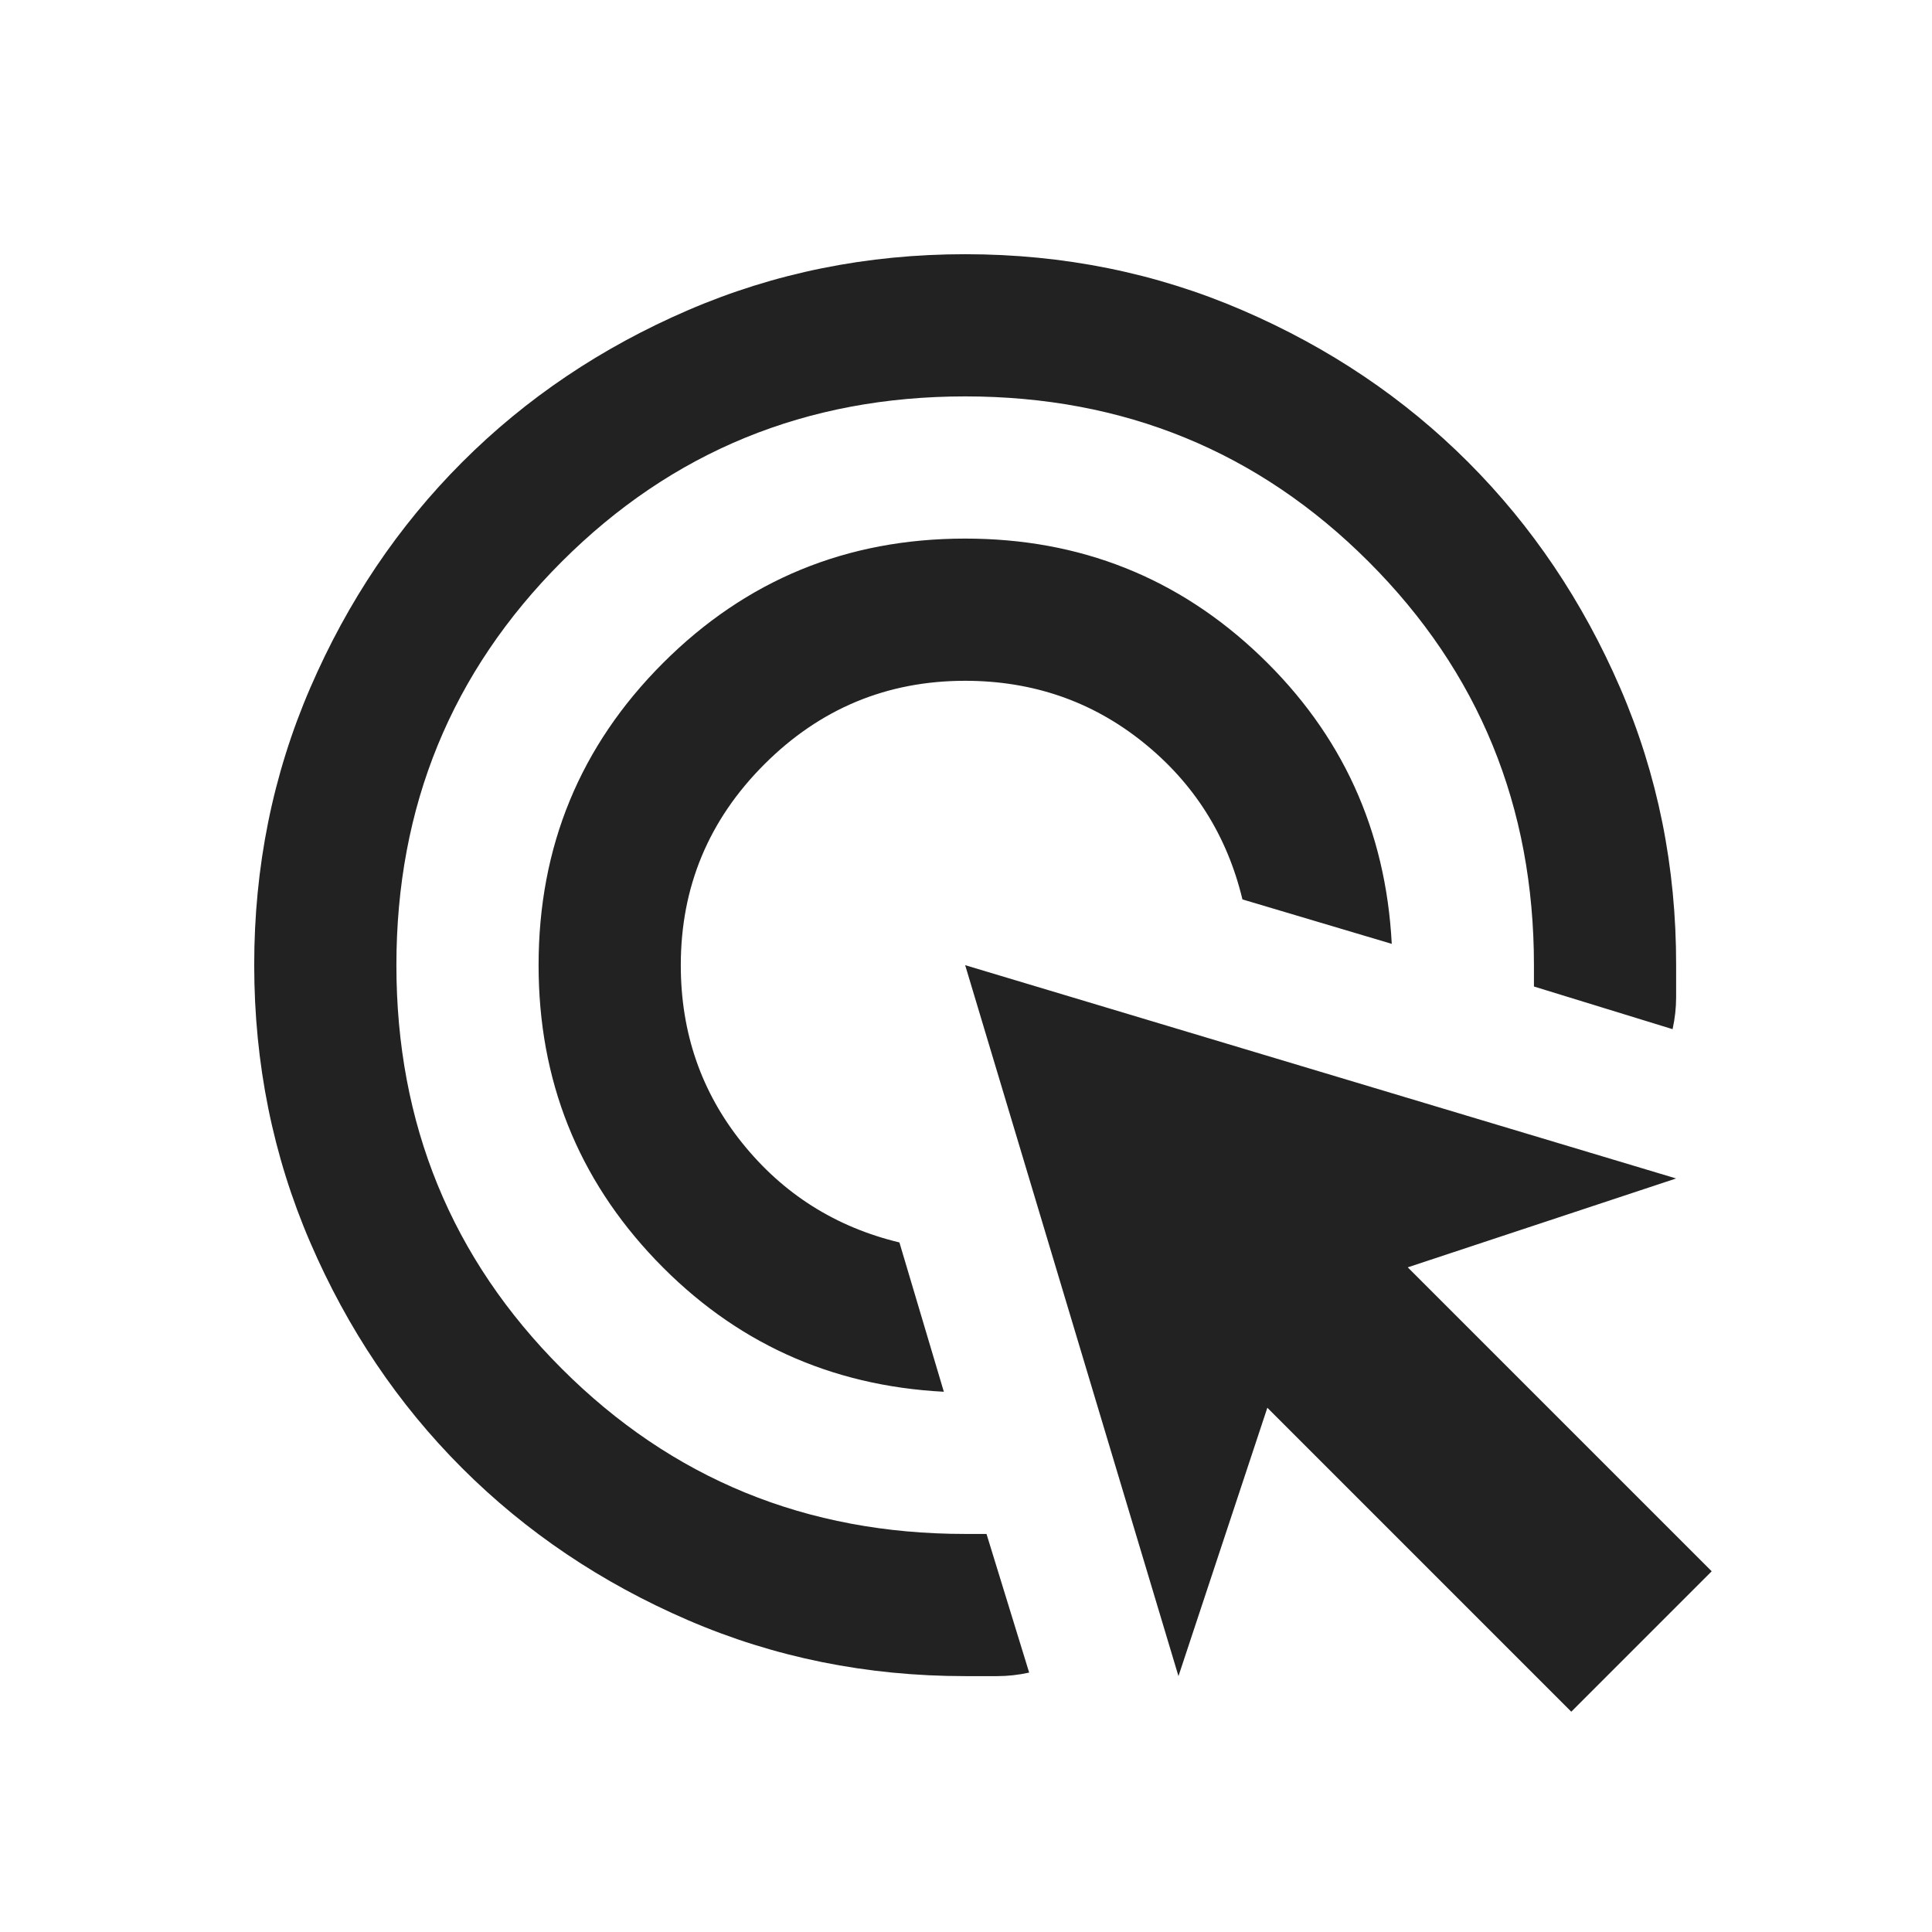 <svg width="114" height="114" viewBox="0 0 114 114" fill="none" xmlns="http://www.w3.org/2000/svg">
<path d="M55.693 82.122C48.98 81.772 43.317 79.185 38.702 74.361C34.088 69.537 31.78 63.733 31.78 56.951C31.78 49.959 34.228 44.016 39.122 39.122C44.016 34.228 49.959 31.78 56.951 31.78C63.733 31.78 69.537 34.088 74.361 38.702C79.185 43.317 81.772 48.98 82.122 55.693L73.312 53.071C72.403 49.295 70.445 46.202 67.439 43.791C64.433 41.38 60.937 40.173 56.951 40.171C52.337 40.171 48.386 41.814 45.1 45.1C41.814 48.386 40.171 52.337 40.171 56.951C40.171 60.937 41.377 64.433 43.791 67.439C46.205 70.445 49.298 72.403 53.071 73.312L55.693 82.122ZM60.727 98.693C60.098 98.832 59.468 98.902 58.839 98.902H56.951C51.148 98.902 45.694 97.8 40.59 95.597C35.486 93.393 31.046 90.404 27.271 86.632C23.495 82.859 20.507 78.419 18.306 73.312C16.105 68.205 15.003 62.752 15 56.951C14.997 51.151 16.099 45.697 18.306 40.59C20.512 35.483 23.501 31.044 27.271 27.271C31.041 23.498 35.481 20.51 40.59 18.306C45.7 16.102 51.154 15 56.951 15C62.749 15 68.203 16.102 73.312 18.306C78.422 20.51 82.862 23.498 86.632 27.271C90.402 31.044 93.391 35.483 95.601 40.59C97.81 45.697 98.911 51.151 98.902 56.951V58.839C98.902 59.468 98.832 60.098 98.693 60.727L90.512 58.21V56.951C90.512 47.582 87.261 39.646 80.758 33.144C74.256 26.642 66.32 23.39 56.951 23.39C47.582 23.39 39.646 26.642 33.144 33.144C26.642 39.646 23.39 47.582 23.39 56.951C23.39 66.32 26.642 74.256 33.144 80.758C39.646 87.261 47.582 90.512 56.951 90.512H58.21L60.727 98.693ZM92.715 101L74.781 83.066L69.537 98.902L56.951 56.951L98.902 69.537L83.066 74.781L101 92.715L92.715 101Z" fill="#222222"/>
</svg>
